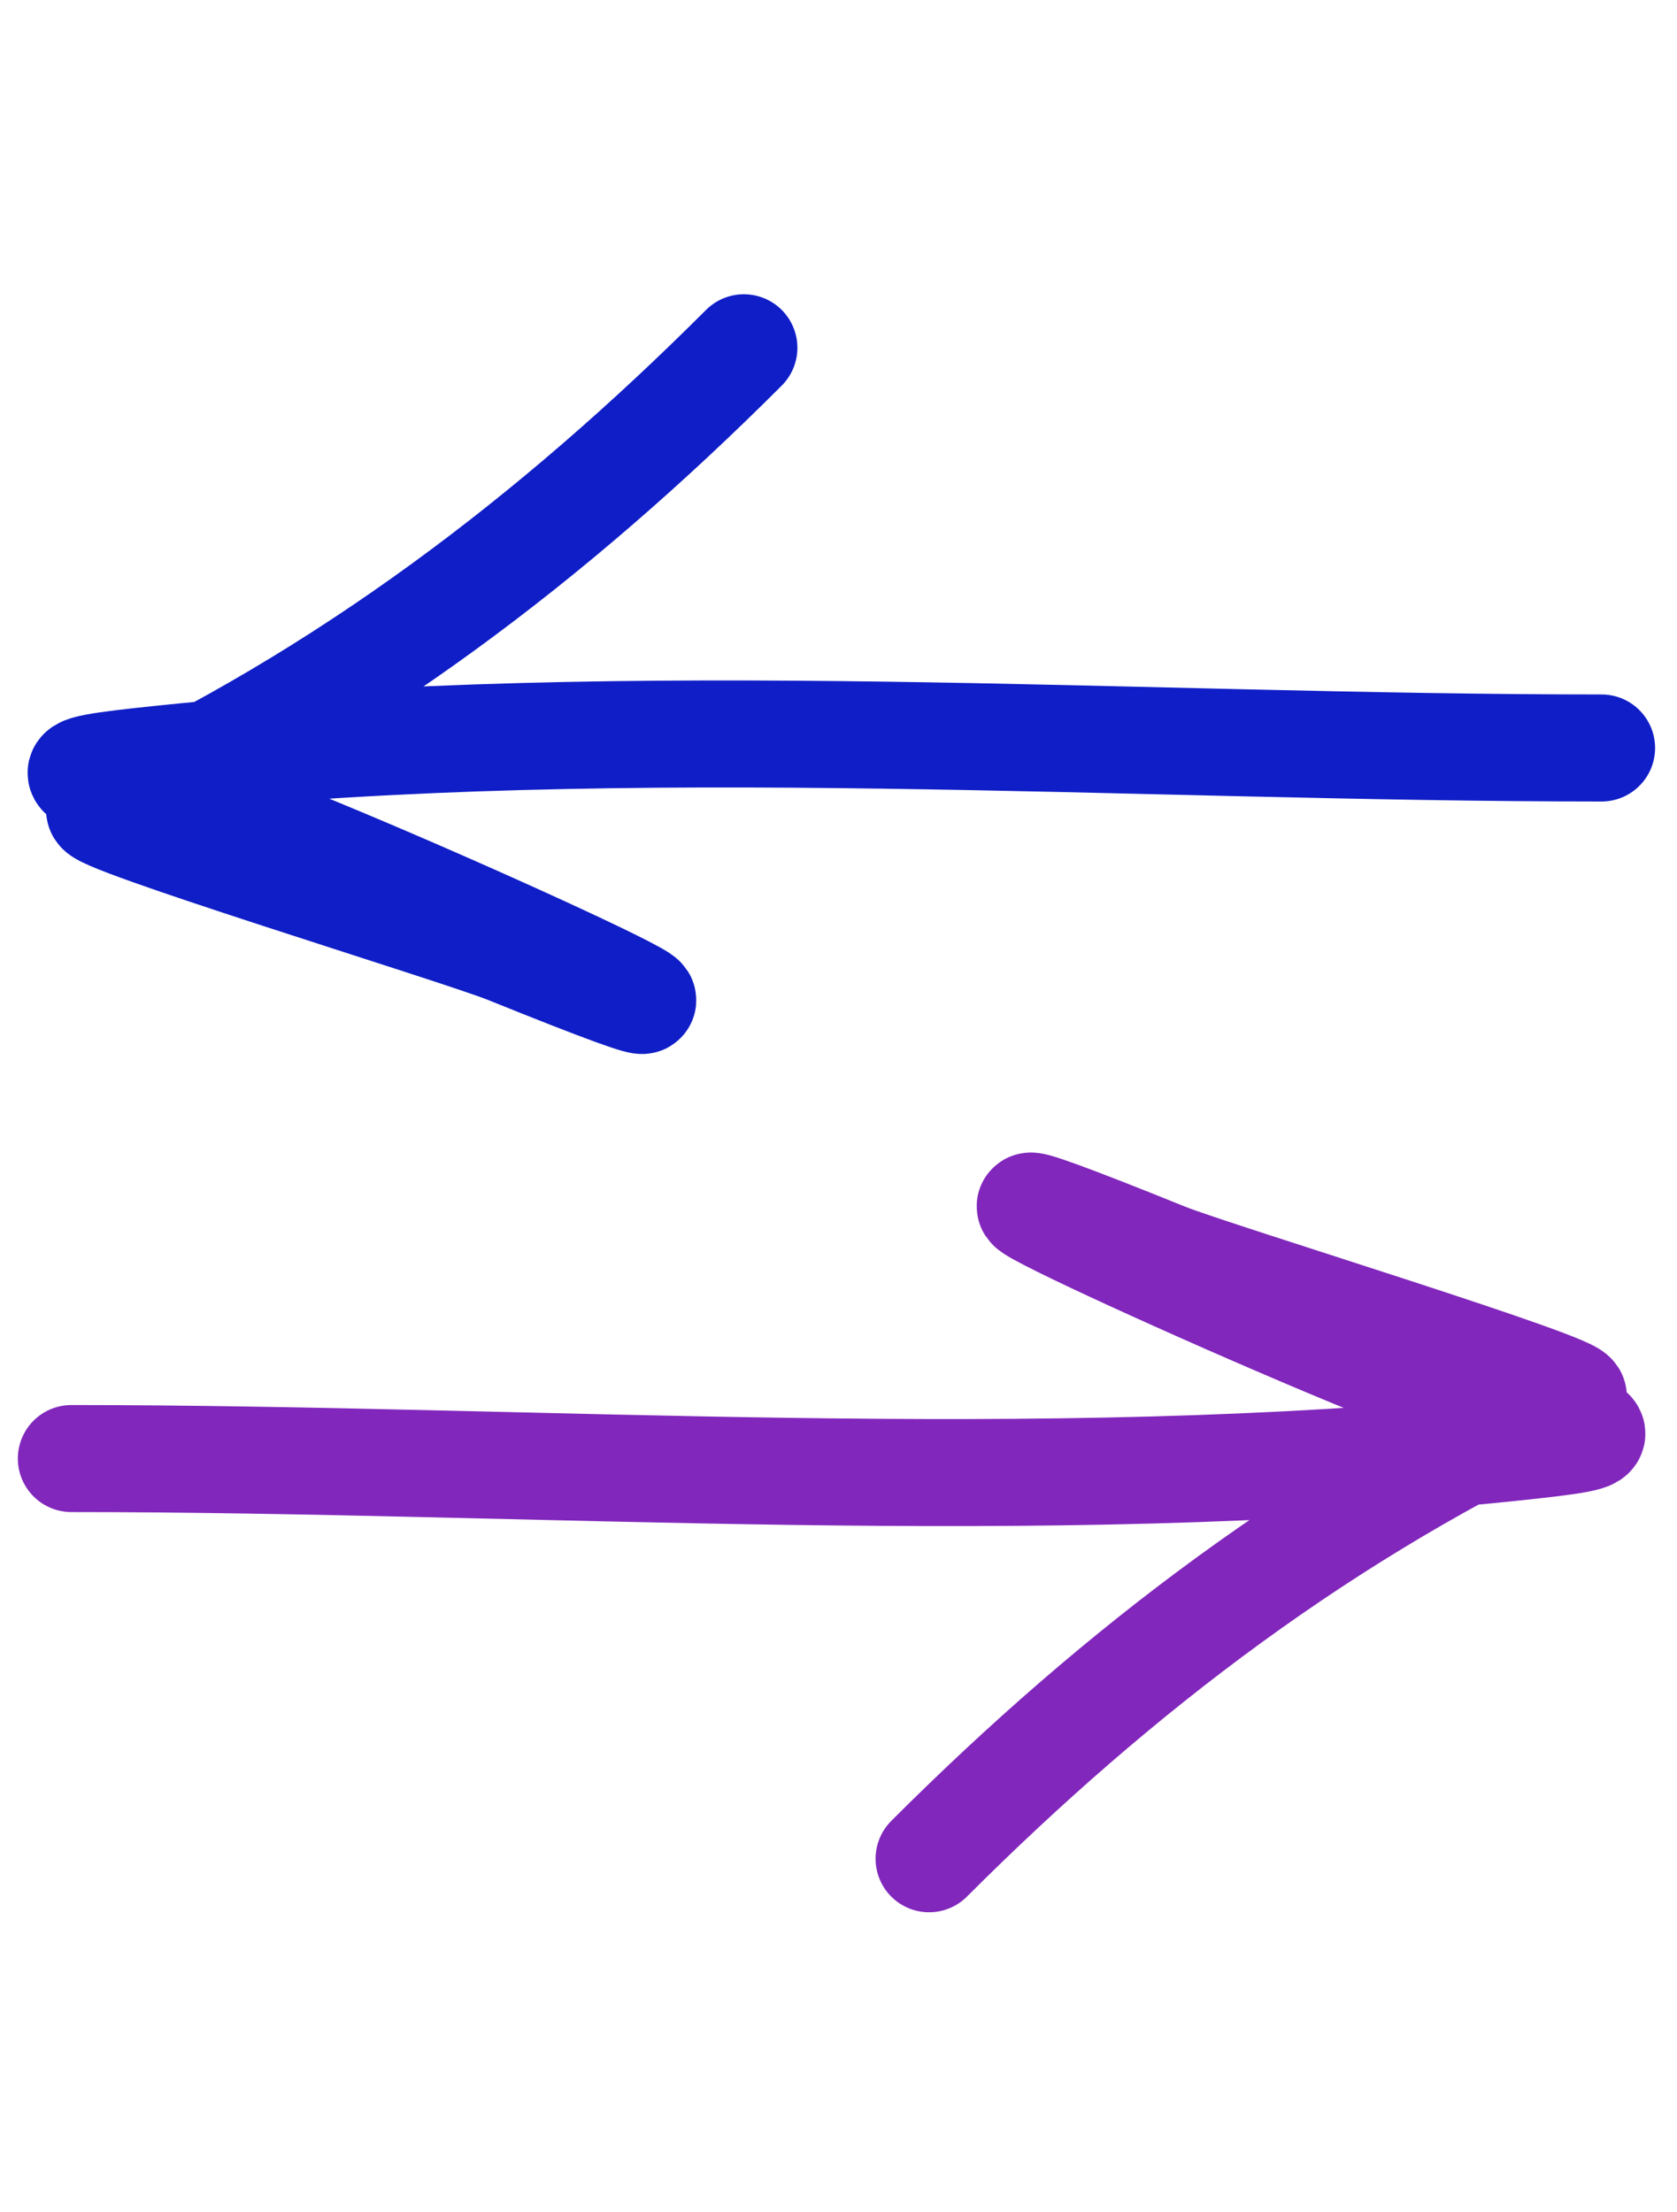 <svg width="47" height="62" viewBox="0 0 47 62" fill="none" xmlns="http://www.w3.org/2000/svg">
<path d="M2 40.883C15.124 40.883 29.15 41.941 42.242 40.587C46.089 40.189 44.835 40.178 41.471 39.281C38.488 38.486 21.424 30.674 32.657 35.215C33.979 35.75 44.512 38.964 44.082 39.162C37.199 42.339 31.365 46.775 26.039 52.101" stroke="#8127BC" stroke-width="3" stroke-linecap="round"/>
<path d="M44.886 20.966C31.763 20.966 17.737 19.908 4.644 21.263C0.798 21.66 2.052 21.671 5.416 22.568C8.398 23.364 25.462 31.175 14.23 26.634C12.908 26.099 2.375 22.886 2.804 22.687C9.688 19.51 15.521 15.075 20.848 9.748" stroke="#101EC7" stroke-width="3" stroke-linecap="round"/>
</svg>
